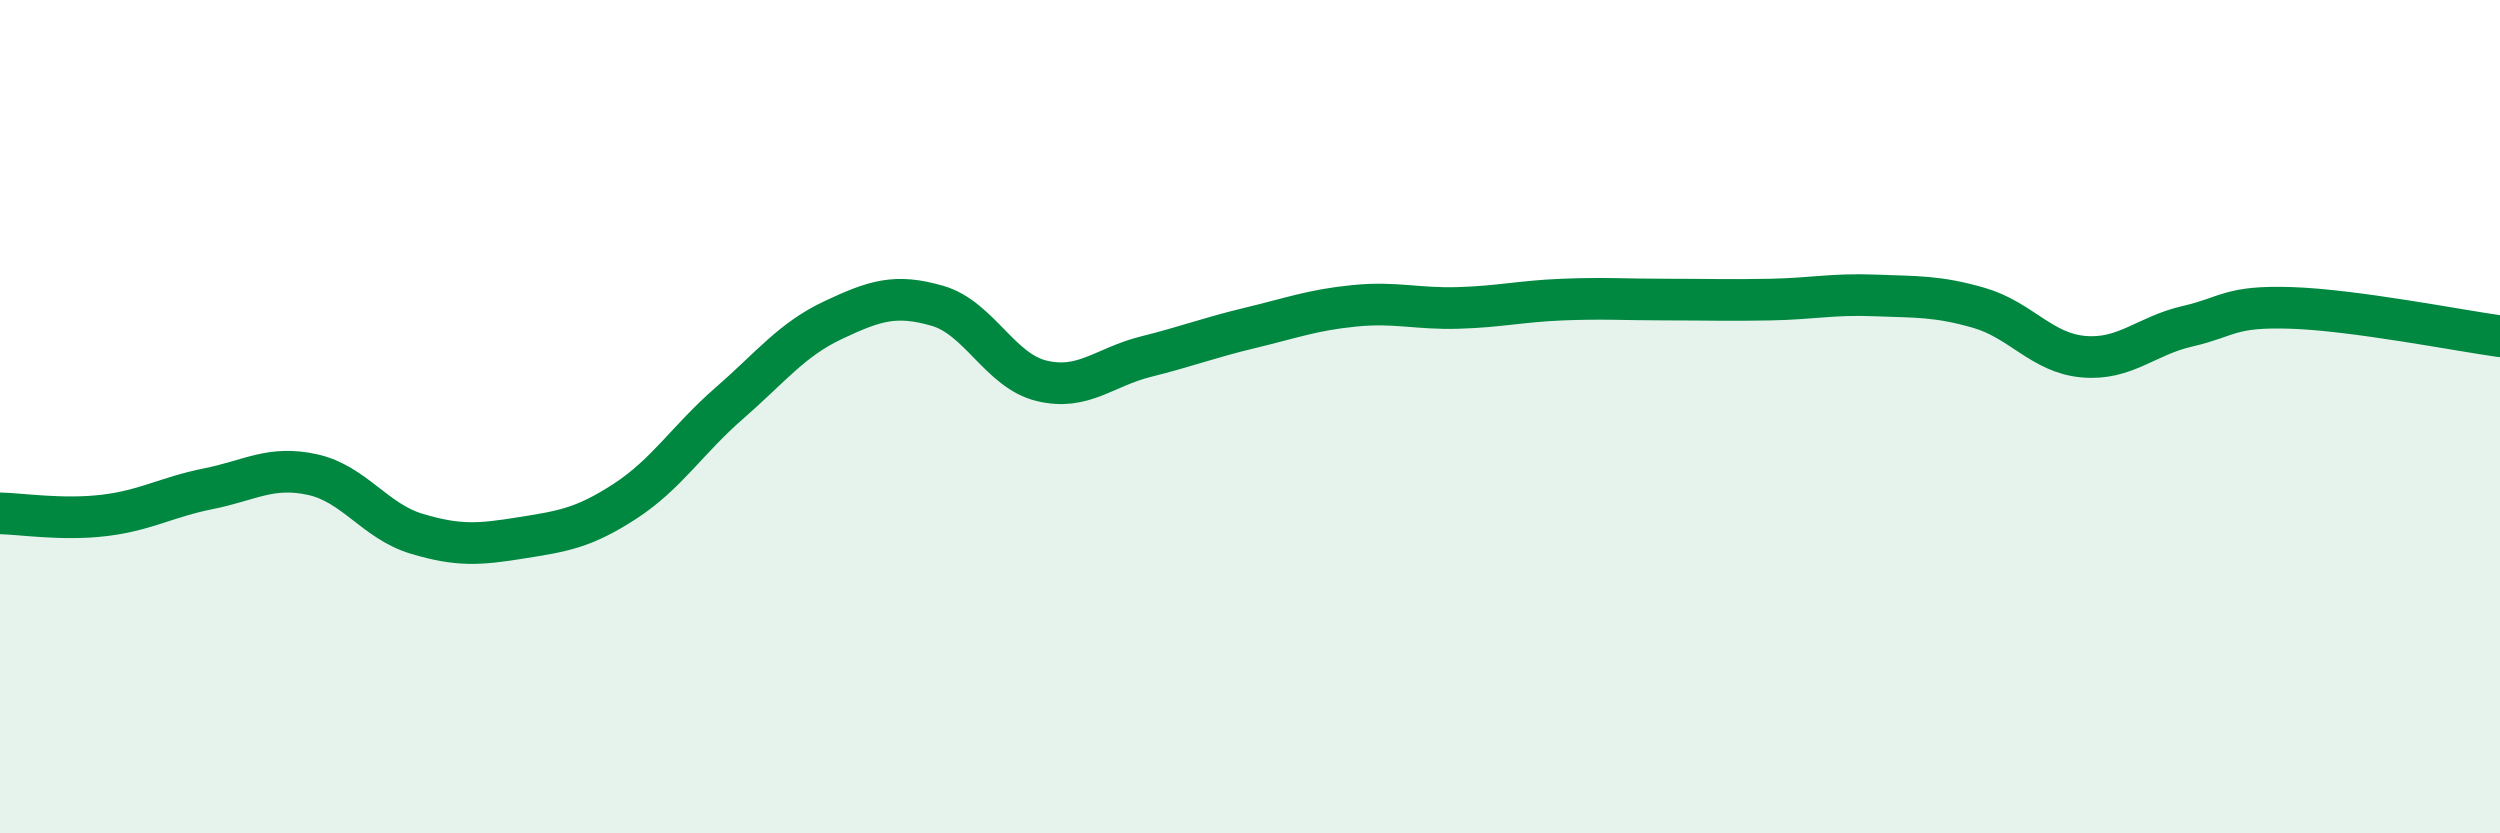 
    <svg width="60" height="20" viewBox="0 0 60 20" xmlns="http://www.w3.org/2000/svg">
      <path
        d="M 0,12.32 C 0.5,12.33 1.5,12.49 2.5,12.37 C 3.5,12.25 4,11.93 5,11.73 C 6,11.53 6.5,11.17 7.5,11.39 C 8.5,11.61 9,12.51 10,12.81 C 11,13.11 11.5,13.07 12.5,12.91 C 13.5,12.75 14,12.68 15,12.03 C 16,11.38 16.5,10.55 17.5,9.68 C 18.5,8.81 19,8.15 20,7.68 C 21,7.21 21.5,7.05 22.5,7.34 C 23.5,7.63 24,8.9 25,9.14 C 26,9.38 26.5,8.81 27.5,8.56 C 28.5,8.31 29,8.11 30,7.87 C 31,7.63 31.5,7.44 32.5,7.34 C 33.5,7.24 34,7.42 35,7.39 C 36,7.36 36.5,7.23 37.5,7.19 C 38.5,7.15 39,7.19 40,7.19 C 41,7.19 41.5,7.21 42.5,7.19 C 43.5,7.17 44,7.05 45,7.09 C 46,7.13 46.5,7.1 47.5,7.39 C 48.5,7.68 49,8.47 50,8.56 C 51,8.65 51.5,8.06 52.5,7.83 C 53.5,7.6 53.5,7.34 55,7.39 C 56.5,7.44 59,7.93 60,8.07L60 20L0 20Z"
        fill="#008740"
        opacity="0.1"
        stroke-linecap="round"
        stroke-linejoin="round"
      />
      <path
        d="M 0,12.32 C 0.5,12.33 1.5,12.49 2.5,12.37 C 3.5,12.25 4,11.93 5,11.73 C 6,11.53 6.5,11.17 7.5,11.39 C 8.5,11.61 9,12.51 10,12.81 C 11,13.11 11.5,13.07 12.5,12.91 C 13.5,12.75 14,12.68 15,12.03 C 16,11.38 16.5,10.55 17.5,9.68 C 18.5,8.81 19,8.15 20,7.68 C 21,7.21 21.5,7.05 22.5,7.34 C 23.5,7.63 24,8.9 25,9.14 C 26,9.38 26.5,8.81 27.5,8.56 C 28.5,8.31 29,8.11 30,7.87 C 31,7.63 31.5,7.44 32.5,7.34 C 33.5,7.24 34,7.42 35,7.39 C 36,7.36 36.5,7.23 37.5,7.19 C 38.5,7.15 39,7.19 40,7.19 C 41,7.19 41.5,7.21 42.5,7.19 C 43.5,7.17 44,7.05 45,7.09 C 46,7.13 46.5,7.1 47.5,7.39 C 48.5,7.68 49,8.47 50,8.56 C 51,8.65 51.5,8.06 52.5,7.83 C 53.5,7.6 53.5,7.34 55,7.39 C 56.5,7.44 59,7.93 60,8.07"
        stroke="#008740"
        stroke-width="1"
        fill="none"
        stroke-linecap="round"
        stroke-linejoin="round"
      />
    </svg>
  